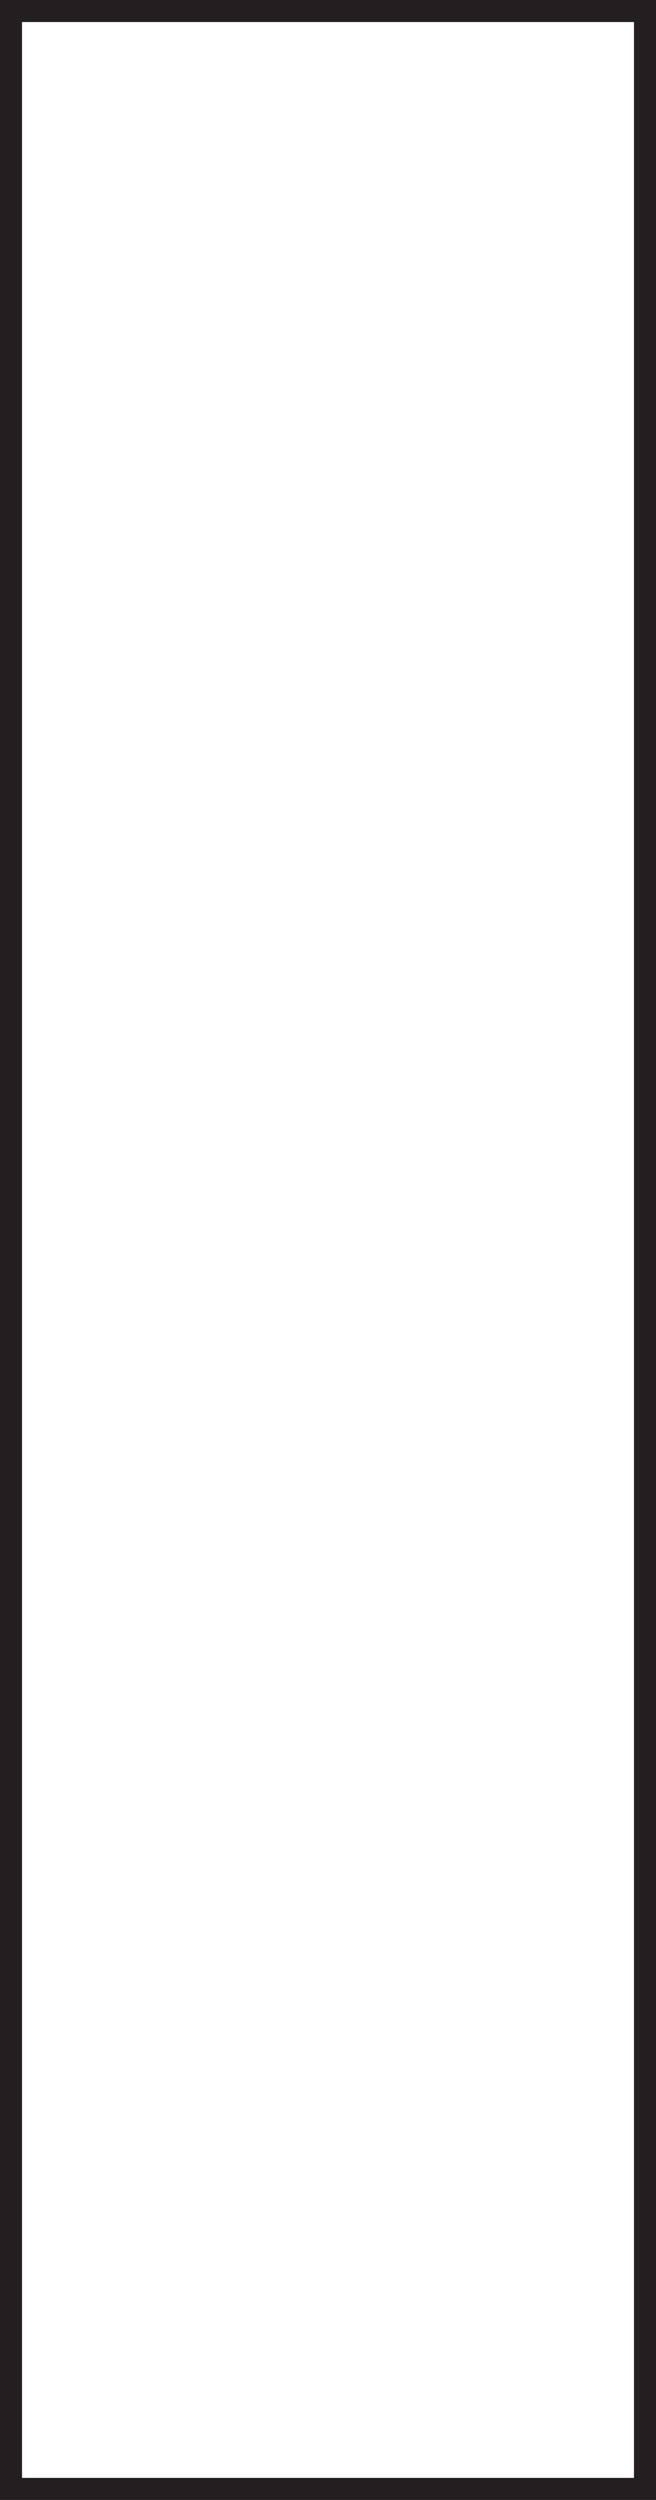 <!-- Generator: Adobe Illustrator 18.1.0, SVG Export Plug-In  -->
<svg version="1.1"
	 xmlns="http://www.w3.org/2000/svg" xmlns:xlink="http://www.w3.org/1999/xlink" xmlns:a="http://ns.adobe.com/AdobeSVGViewerExtensions/3.0/"
	 x="0px" y="0px" width="14.896px" height="56.693px" viewBox="0 0 14.896 56.693" enable-background="new 0 0 14.896 56.693"
	 xml:space="preserve">
<defs>
</defs>
<rect x="0.25" y="0.25" fill="none" stroke="#231F20" stroke-width="0.5" stroke-miterlimit="3.864" width="14.396" height="56.193"/>
</svg>